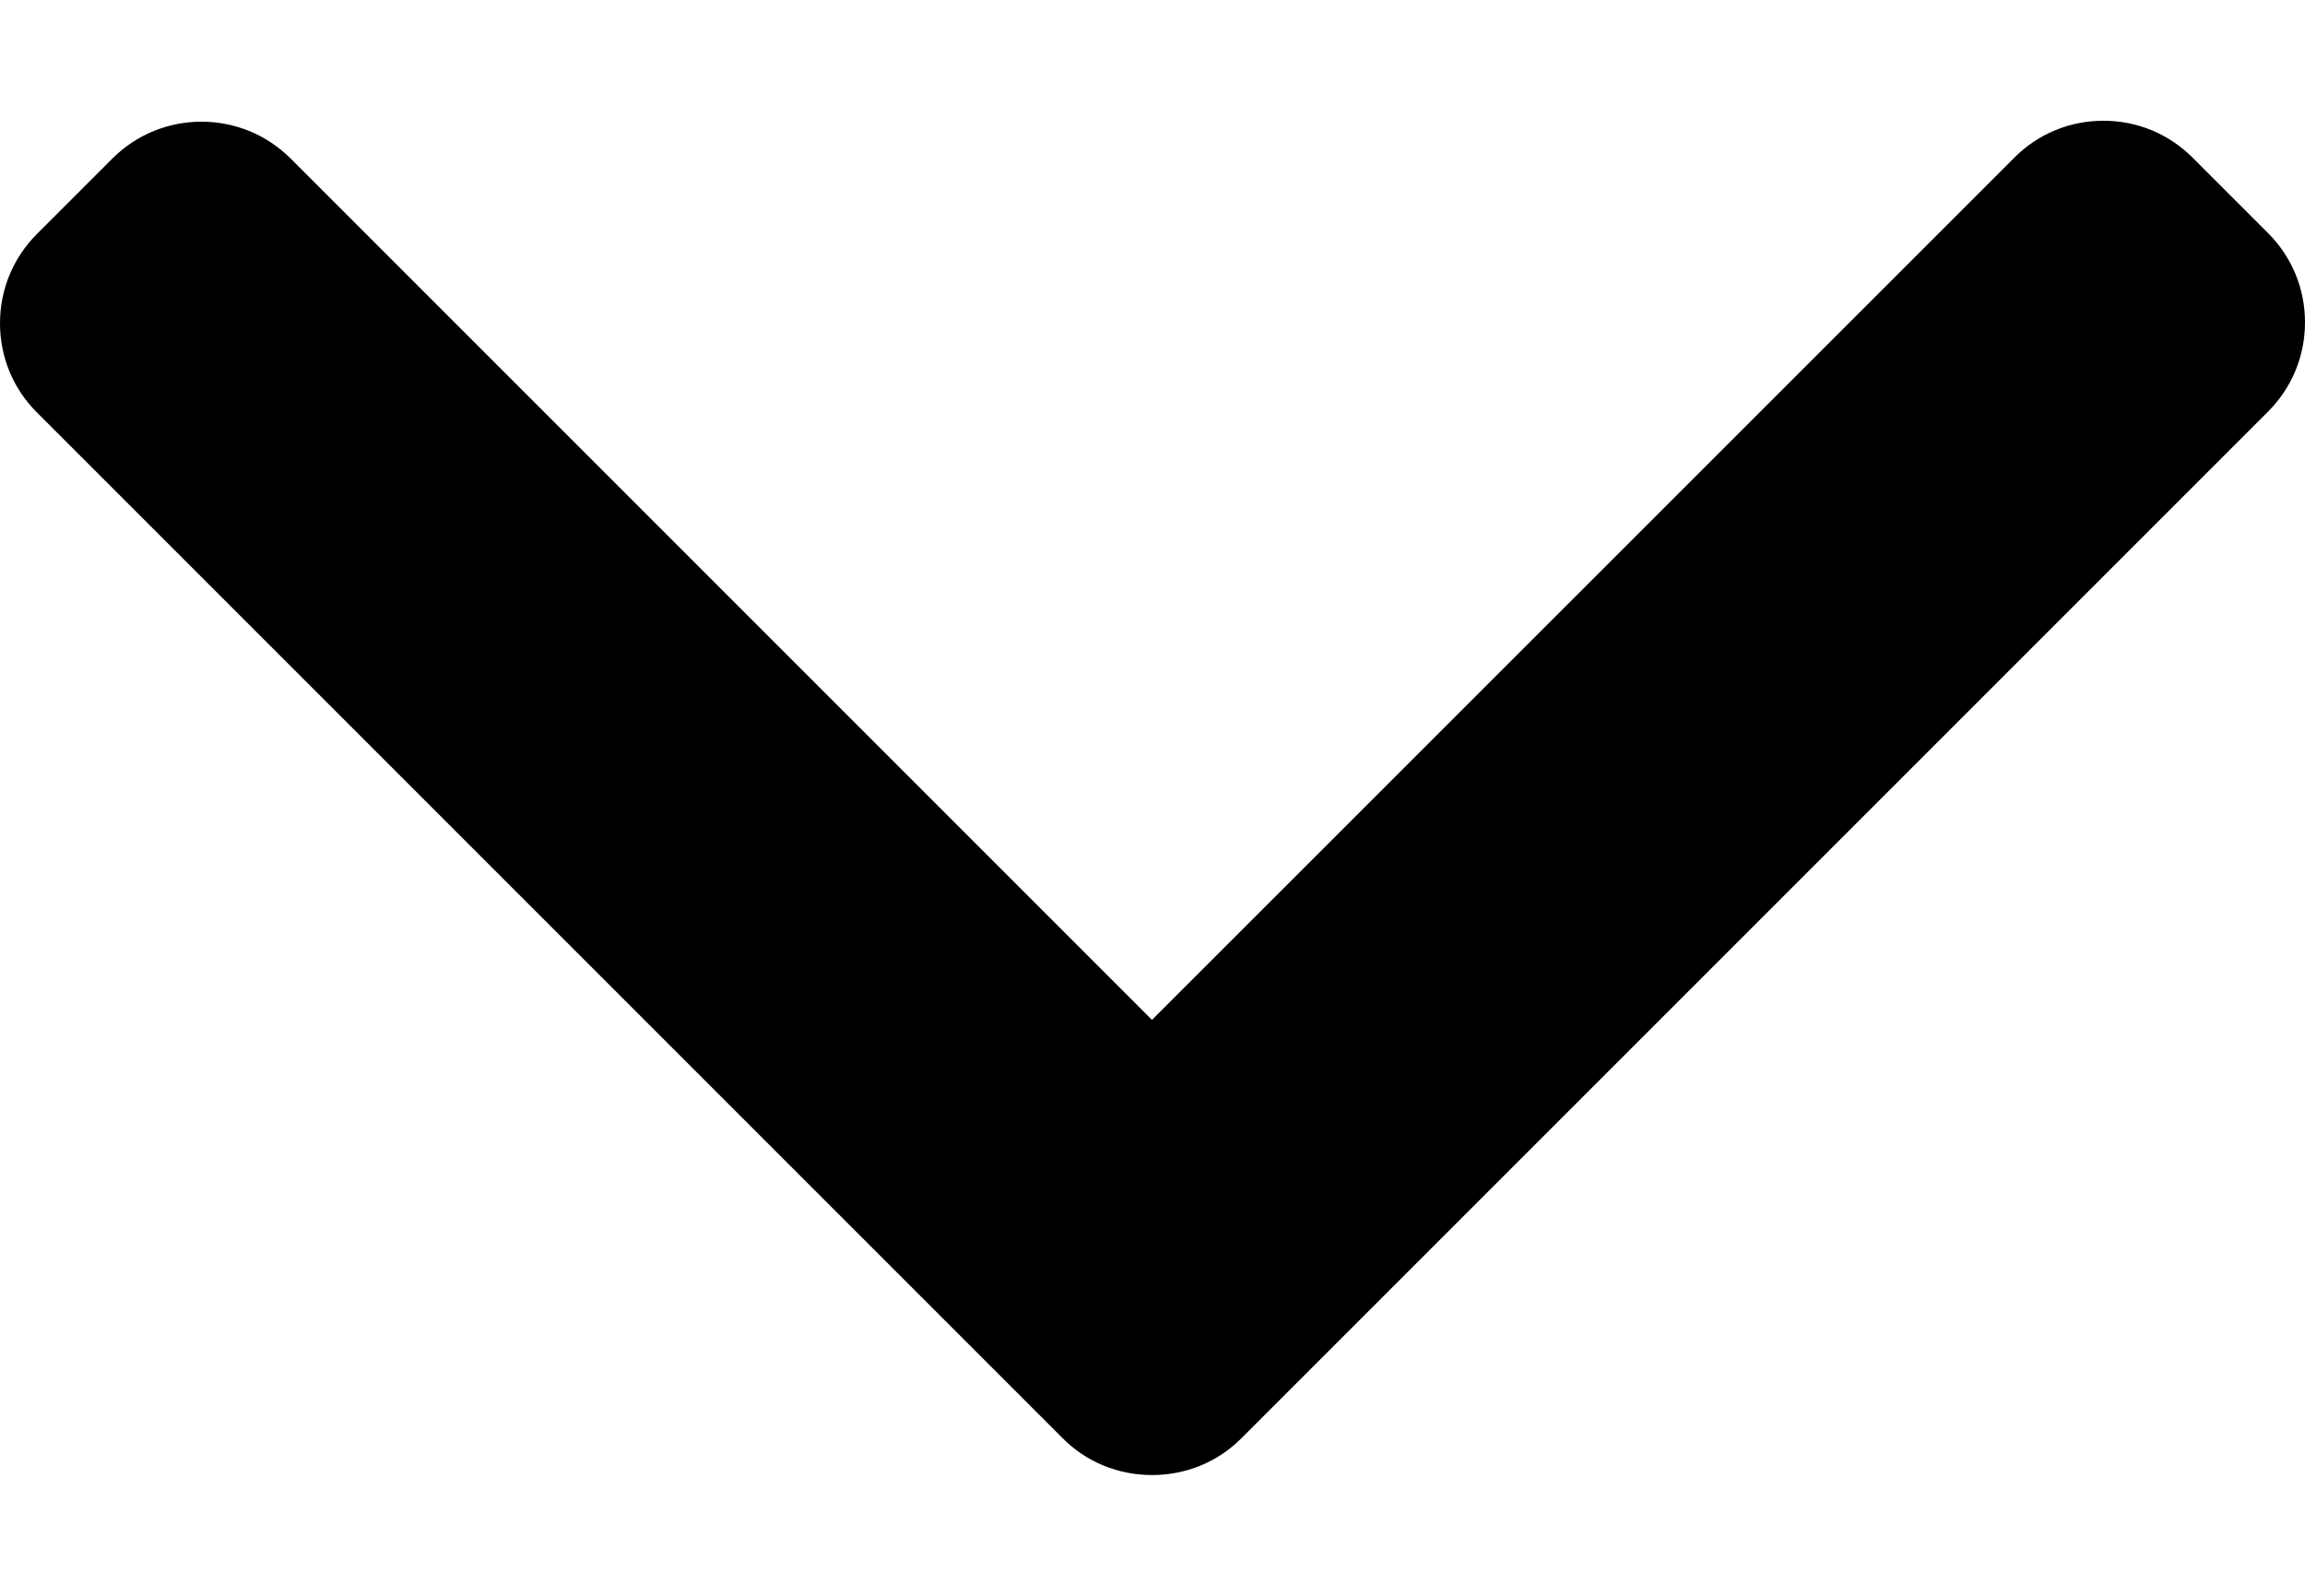 <svg width="13" height="9" viewBox="0 0 13 9" fill="none" xmlns="http://www.w3.org/2000/svg">
<path d="M6.497 5.752L11.361 0.889C11.494 0.755 11.673 0.681 11.863 0.681C12.054 0.681 12.232 0.755 12.366 0.889L12.792 1.315C12.926 1.449 13 1.628 13 1.818C13 2.008 12.926 2.187 12.792 2.321L7.002 8.111C6.868 8.246 6.688 8.319 6.498 8.319C6.306 8.319 6.127 8.246 5.993 8.111L0.208 2.326C0.074 2.192 0 2.014 0 1.823C0 1.633 0.074 1.454 0.208 1.32L0.634 0.894C0.911 0.617 1.362 0.617 1.639 0.894L6.497 5.752Z" fill="black"/>
</svg>
